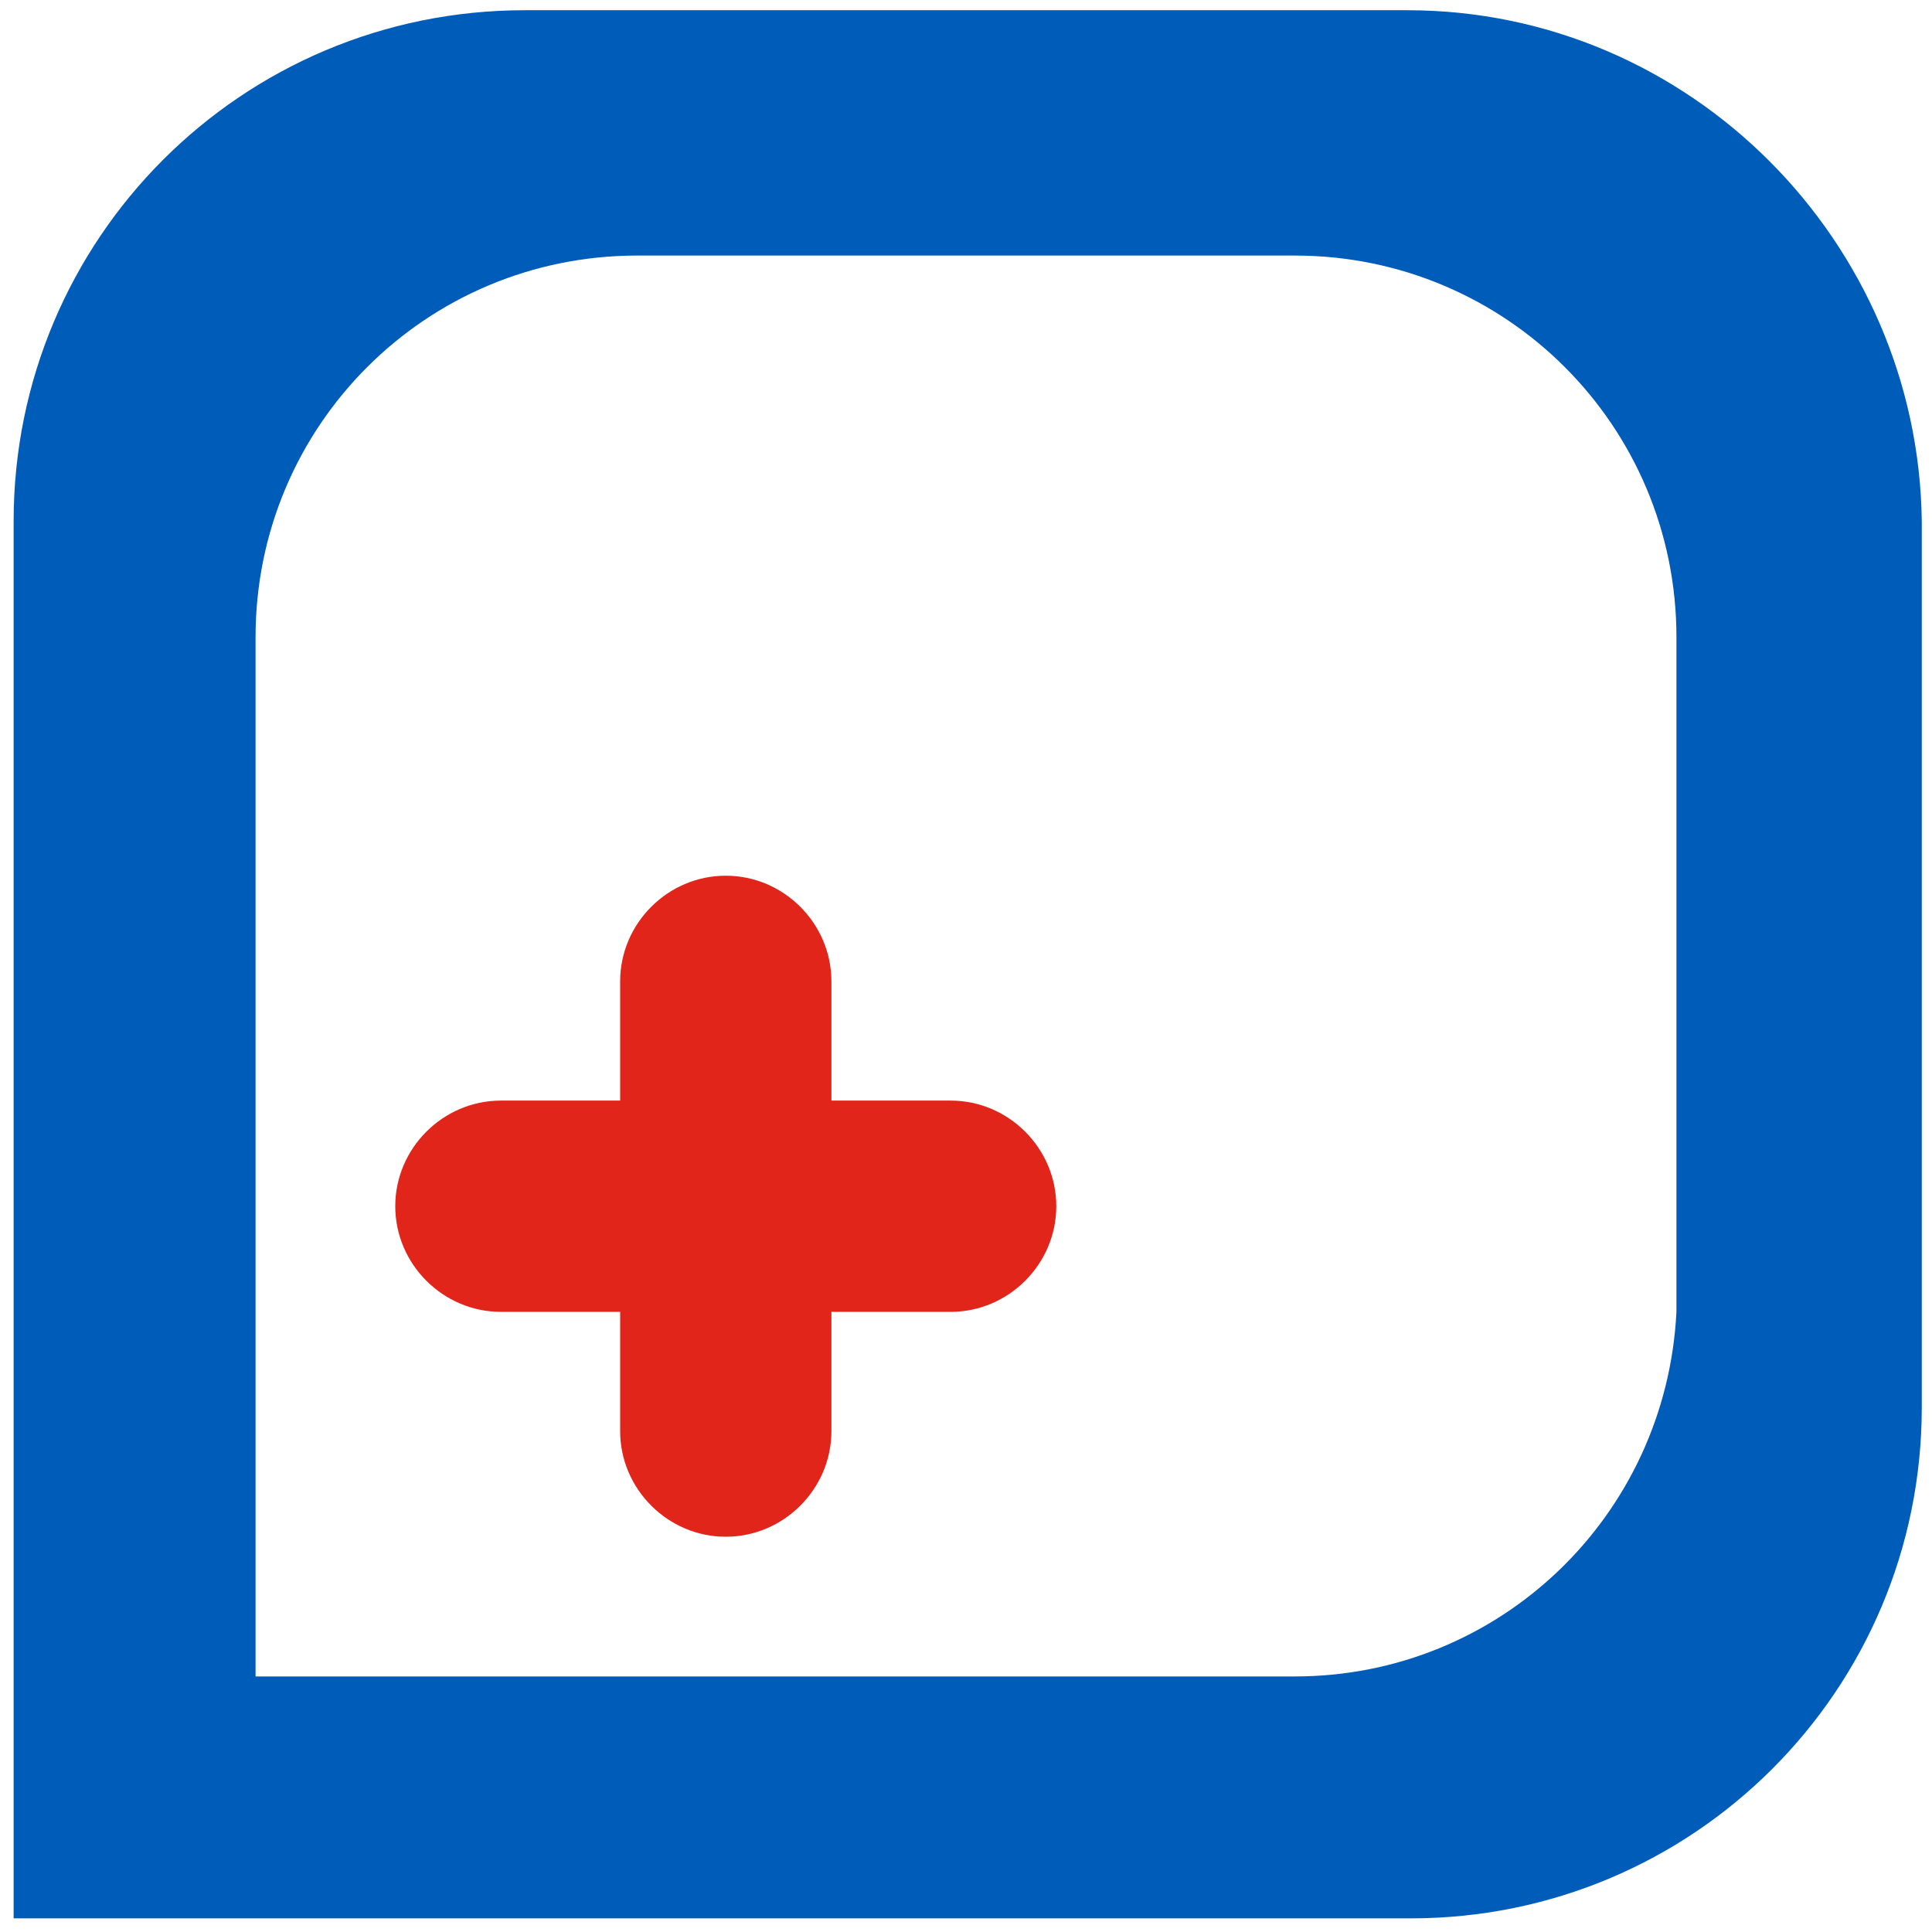 <?xml version="1.0" encoding="utf-8"?>
<!-- Generator: Adobe Illustrator 23.0.3, SVG Export Plug-In . SVG Version: 6.00 Build 0)  -->
<svg version="1.1" id="Capa_1" xmlns="http://www.w3.org/2000/svg" xmlns:xlink="http://www.w3.org/1999/xlink" x="0px" y="0px"
	 viewBox="0 0 56.7 56.7" style="enable-background:new 0 0 56.7 56.7;" xml:space="preserve">
<style type="text/css">
	.st0{fill:#E1251B;}
	.st1{fill:#005CB9;}
</style>
<g>
	<path class="st0" d="M27.9,32.3h-3.5v-3.5c0-1.7-1.4-3.1-3.1-3.1c-1.7,0-3.1,1.4-3.1,3.1v3.5h-3.5c-1.7,0-3.1,1.4-3.1,3.1
		c0,1.7,1.4,3.1,3.1,3.1h3.5V42c0,1.7,1.4,3.1,3.1,3.1c1.7,0,3.1-1.4,3.1-3.1v-3.5h3.5c1.7,0,3.1-1.4,3.1-3.1
		C31,33.7,29.6,32.3,27.9,32.3z"/>
	<path class="st1" d="M41.3,0.3H32l0,0H15.4c-8.3,0-15,6.7-15,15v6v3.1v31.9h41c8.3,0,15-6.7,15-15v-4.2v-5.8v-16
		C56.3,7.1,49.6,0.3,41.3,0.3z M49.2,35.5V38v0.5h0c-0.3,6-5.2,10.7-11.2,10.7H7.5V38.5v-2.9v-8.1v-1.4v-3v-1.7v-2.7
		c0-6.2,5-11.2,11.2-11.2H32l0,0h1.5H38c6.2,0,11.2,5,11.2,11.2v12.7V35.5z"/>
</g>
</svg>
